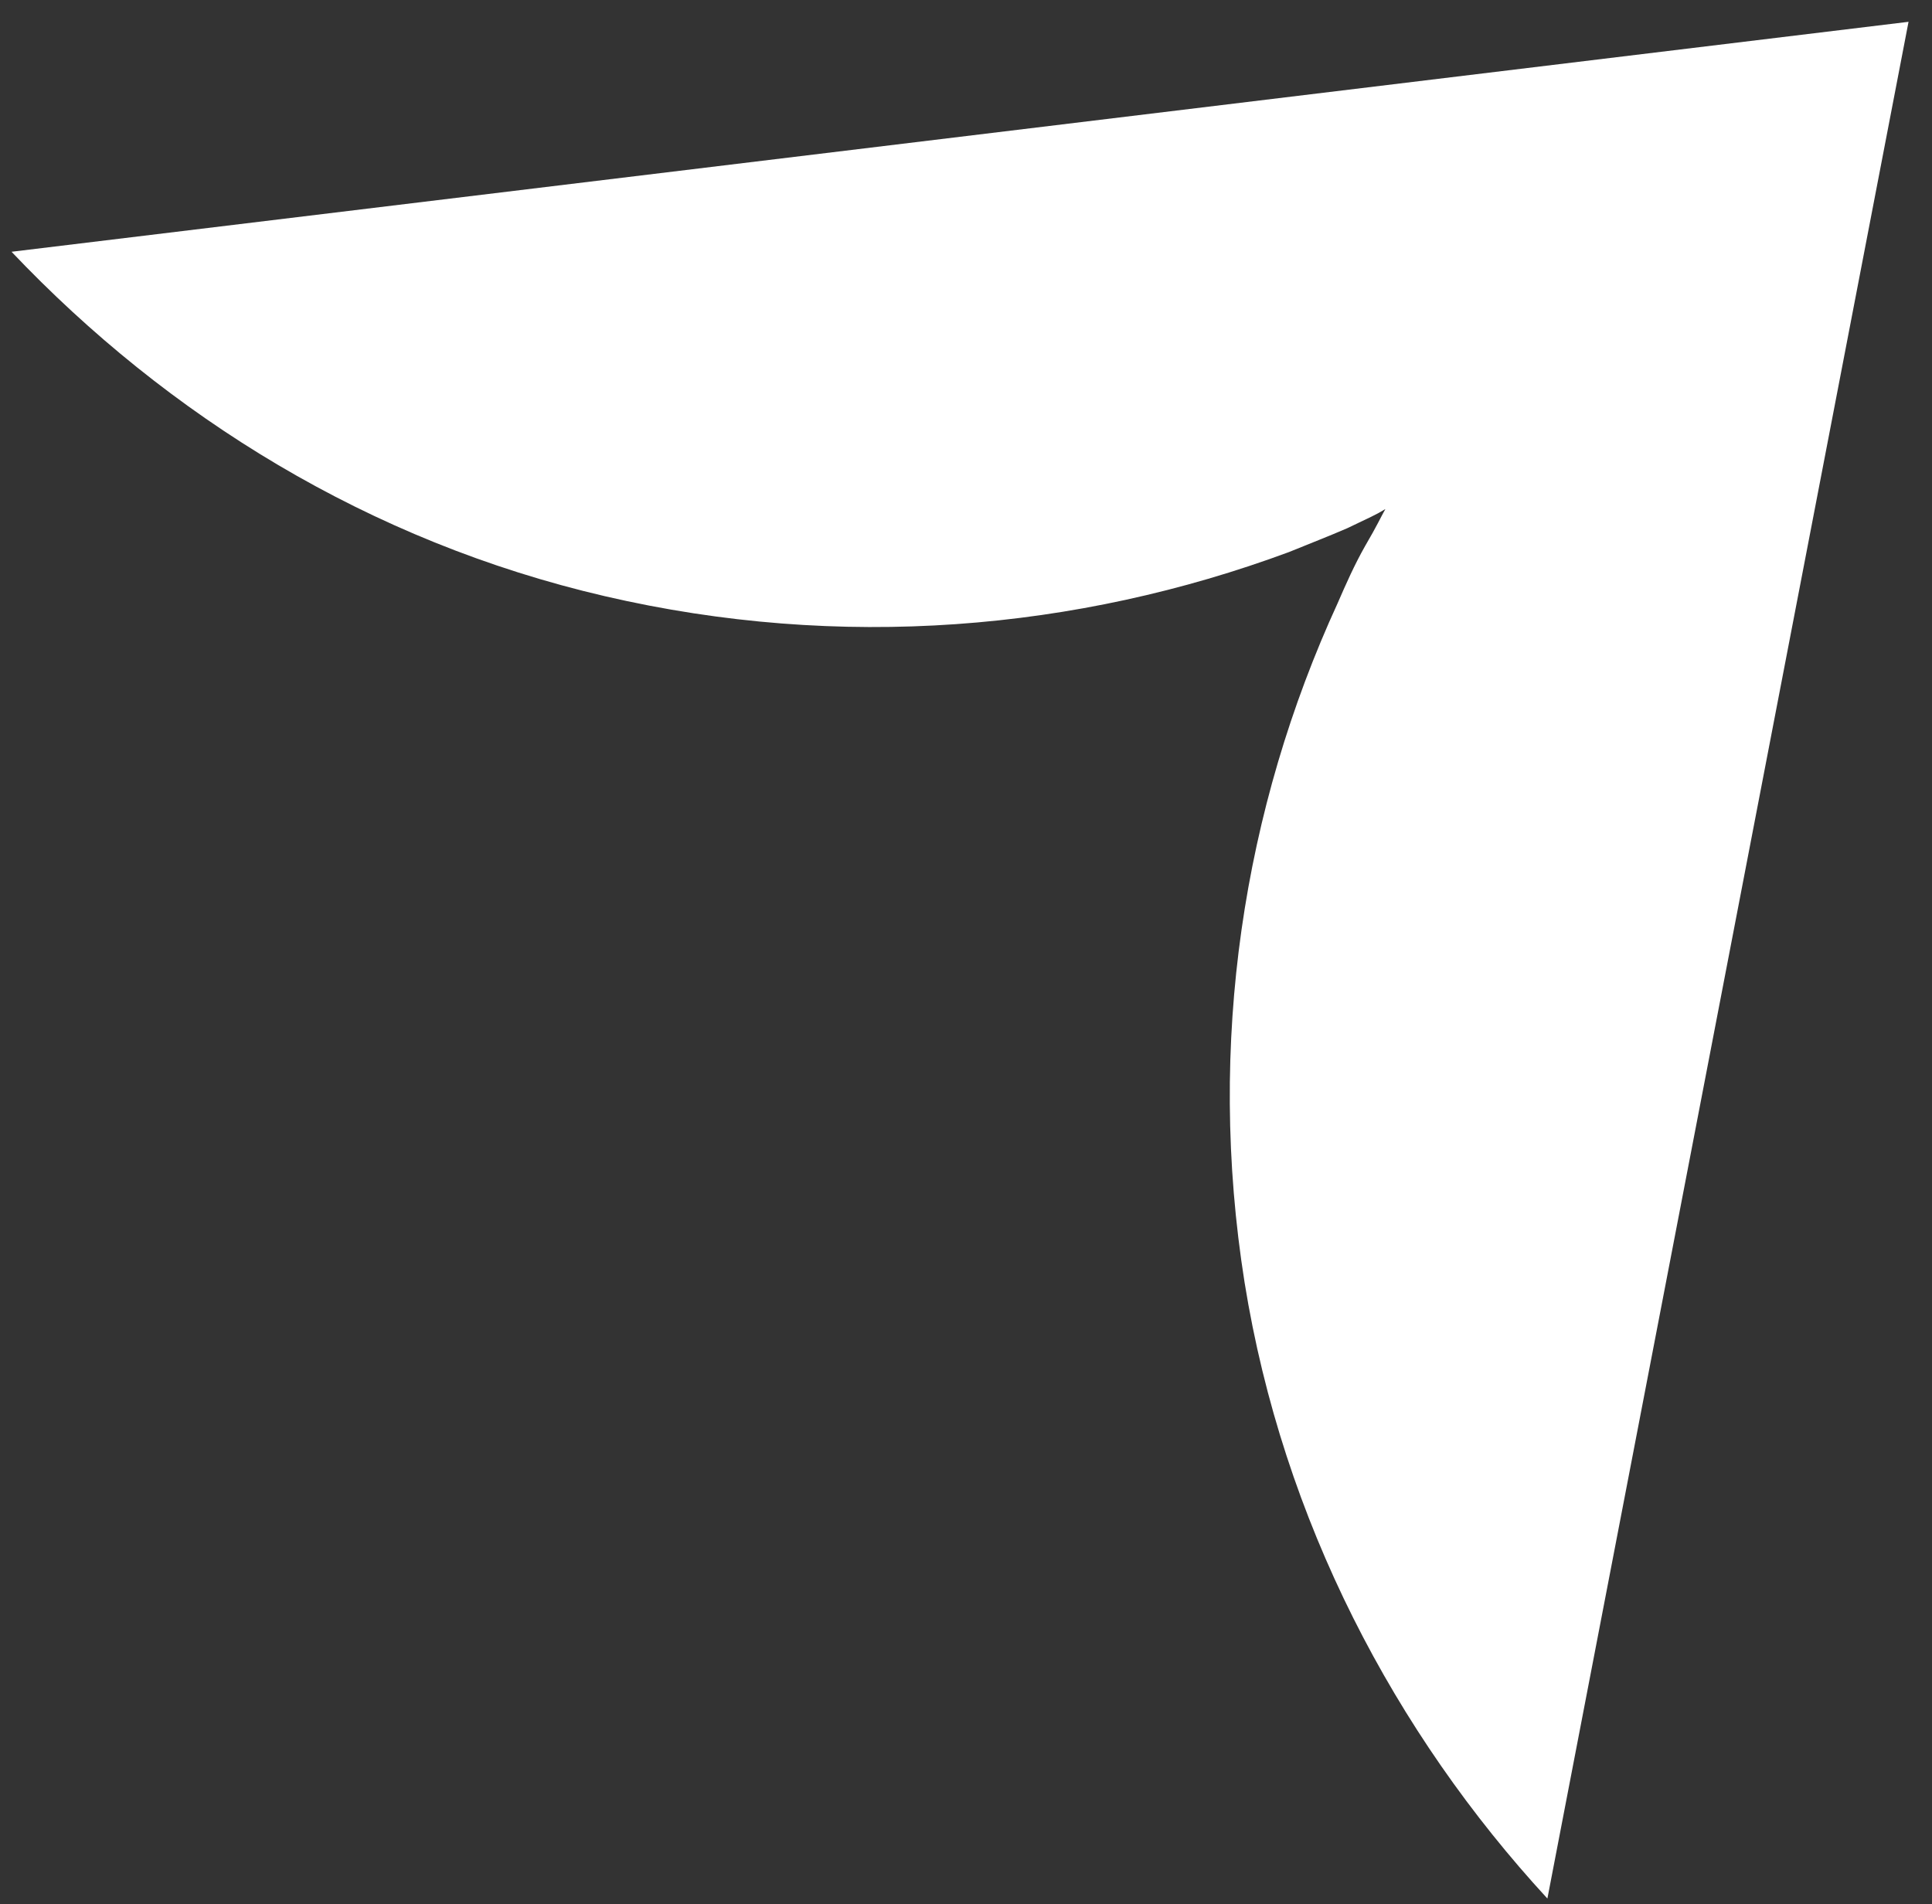 <svg width="70" height="69" viewBox="0 0 70 69" fill="none" xmlns="http://www.w3.org/2000/svg">
<rect x="0" y="0" width="70" height="69" fill="#333333" stroke="none"/>
<path d="M69.15 0.789L56.065 68.794C50.538 62.794 46.481 55.105 45.093 46.468C43.714 37.791 45.053 29.285 48.465 21.857C48.767 21.163 49.069 20.477 49.461 19.784C49.893 19.049 50.024 18.747 50.195 18.445C49.852 18.657 49.632 18.747 48.816 19.139C48.122 19.441 47.436 19.702 46.702 20.004C39.012 22.853 30.466 23.588 21.919 21.604C13.373 19.62 6.075 15.082 0.418 9.123L69.158 0.789H69.15Z" fill="white"/>
</svg>
